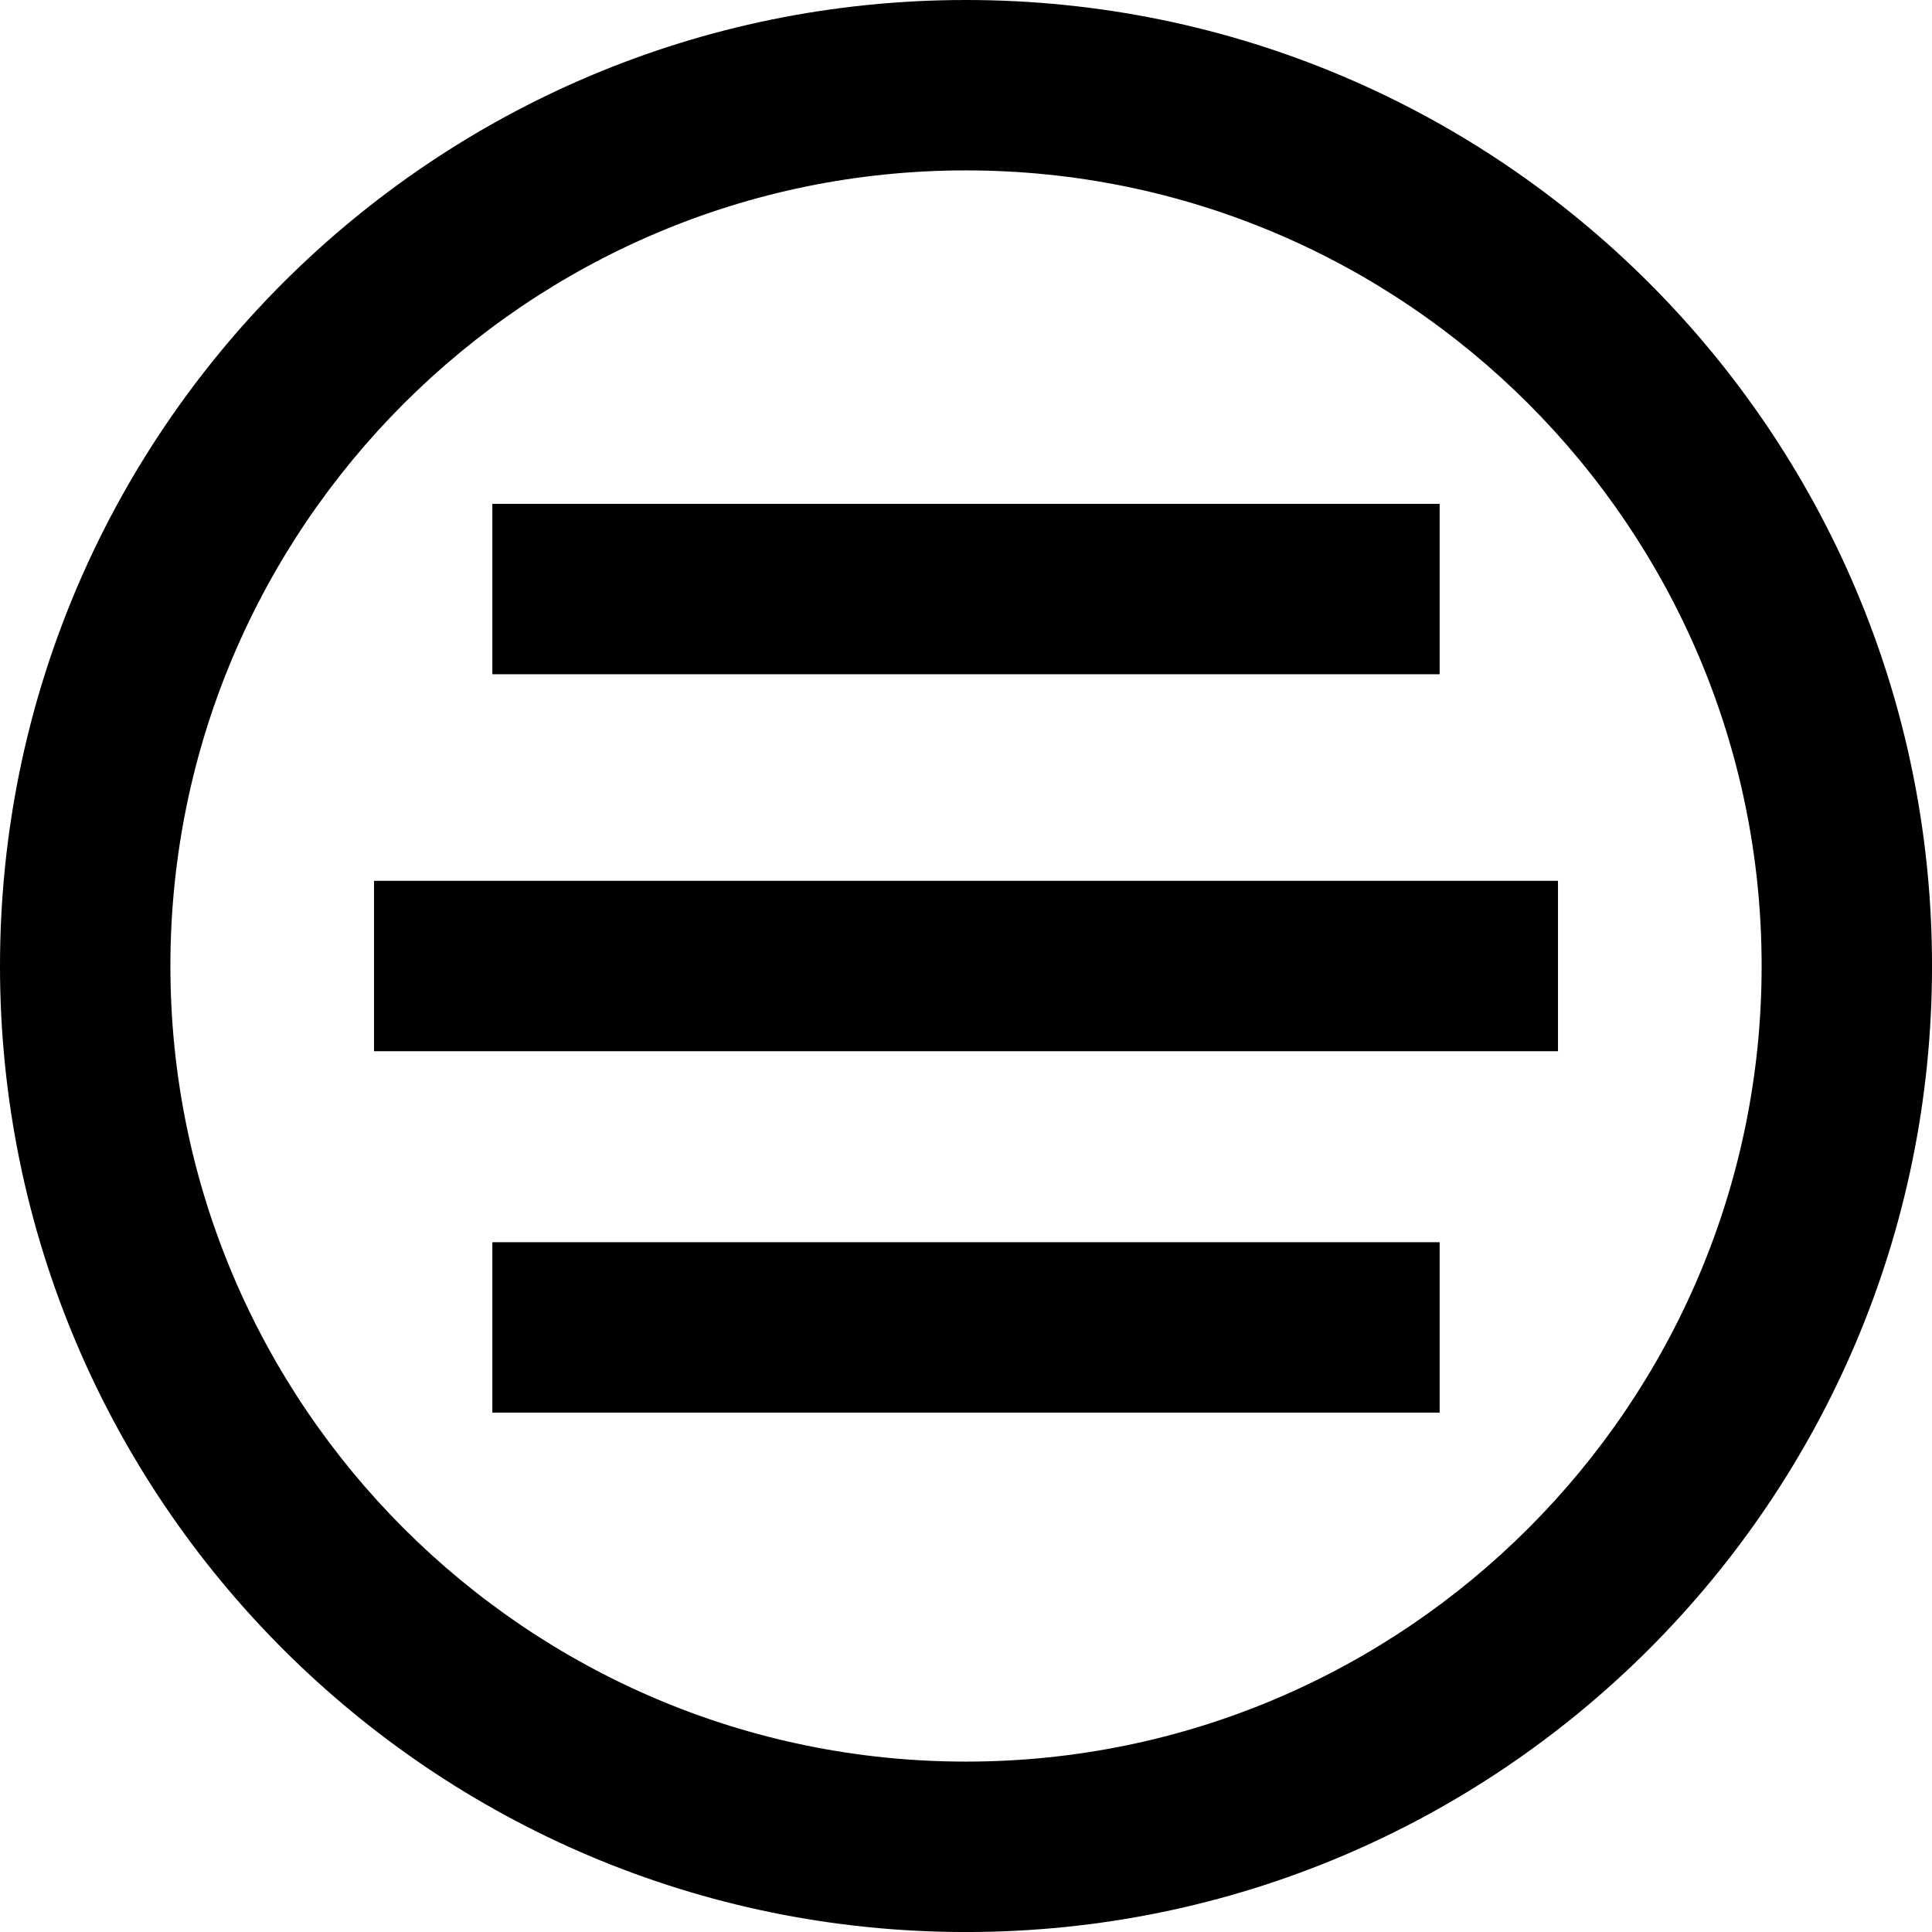 <svg xml:space="preserve" style="enable-background:new 0 0 68.031 68.031;" viewBox="0 0 68.031 68.031" y="0px" x="0px" xmlns:xlink="http://www.w3.org/1999/xlink" xmlns="http://www.w3.org/2000/svg" version="1.1">
<g id="Layer_45">
	<path d="M0,34.016c0,18.787,15.229,34.016,34.015,34.016c18.787,0,34.017-15.229,34.017-34.016S52.801,0,34.015,0
		C15.229,0,0,15.229,0,34.016z M34.015,6c15.448,0,28.017,12.568,28.017,28.016S49.463,62.031,34.015,62.031
		C18.567,62.031,6,49.463,6,34.016S18.567,6,34.015,6z"></path>
	<rect height="6" width="41.691" y="31.016" x="13.17"></rect>
	<rect height="6" width="33.357" y="17.742" x="17.337"></rect>
	<rect height="6" width="33.357" y="43.742" x="17.337"></rect>
</g>
<g id="Layer_1">
</g>
</svg>
